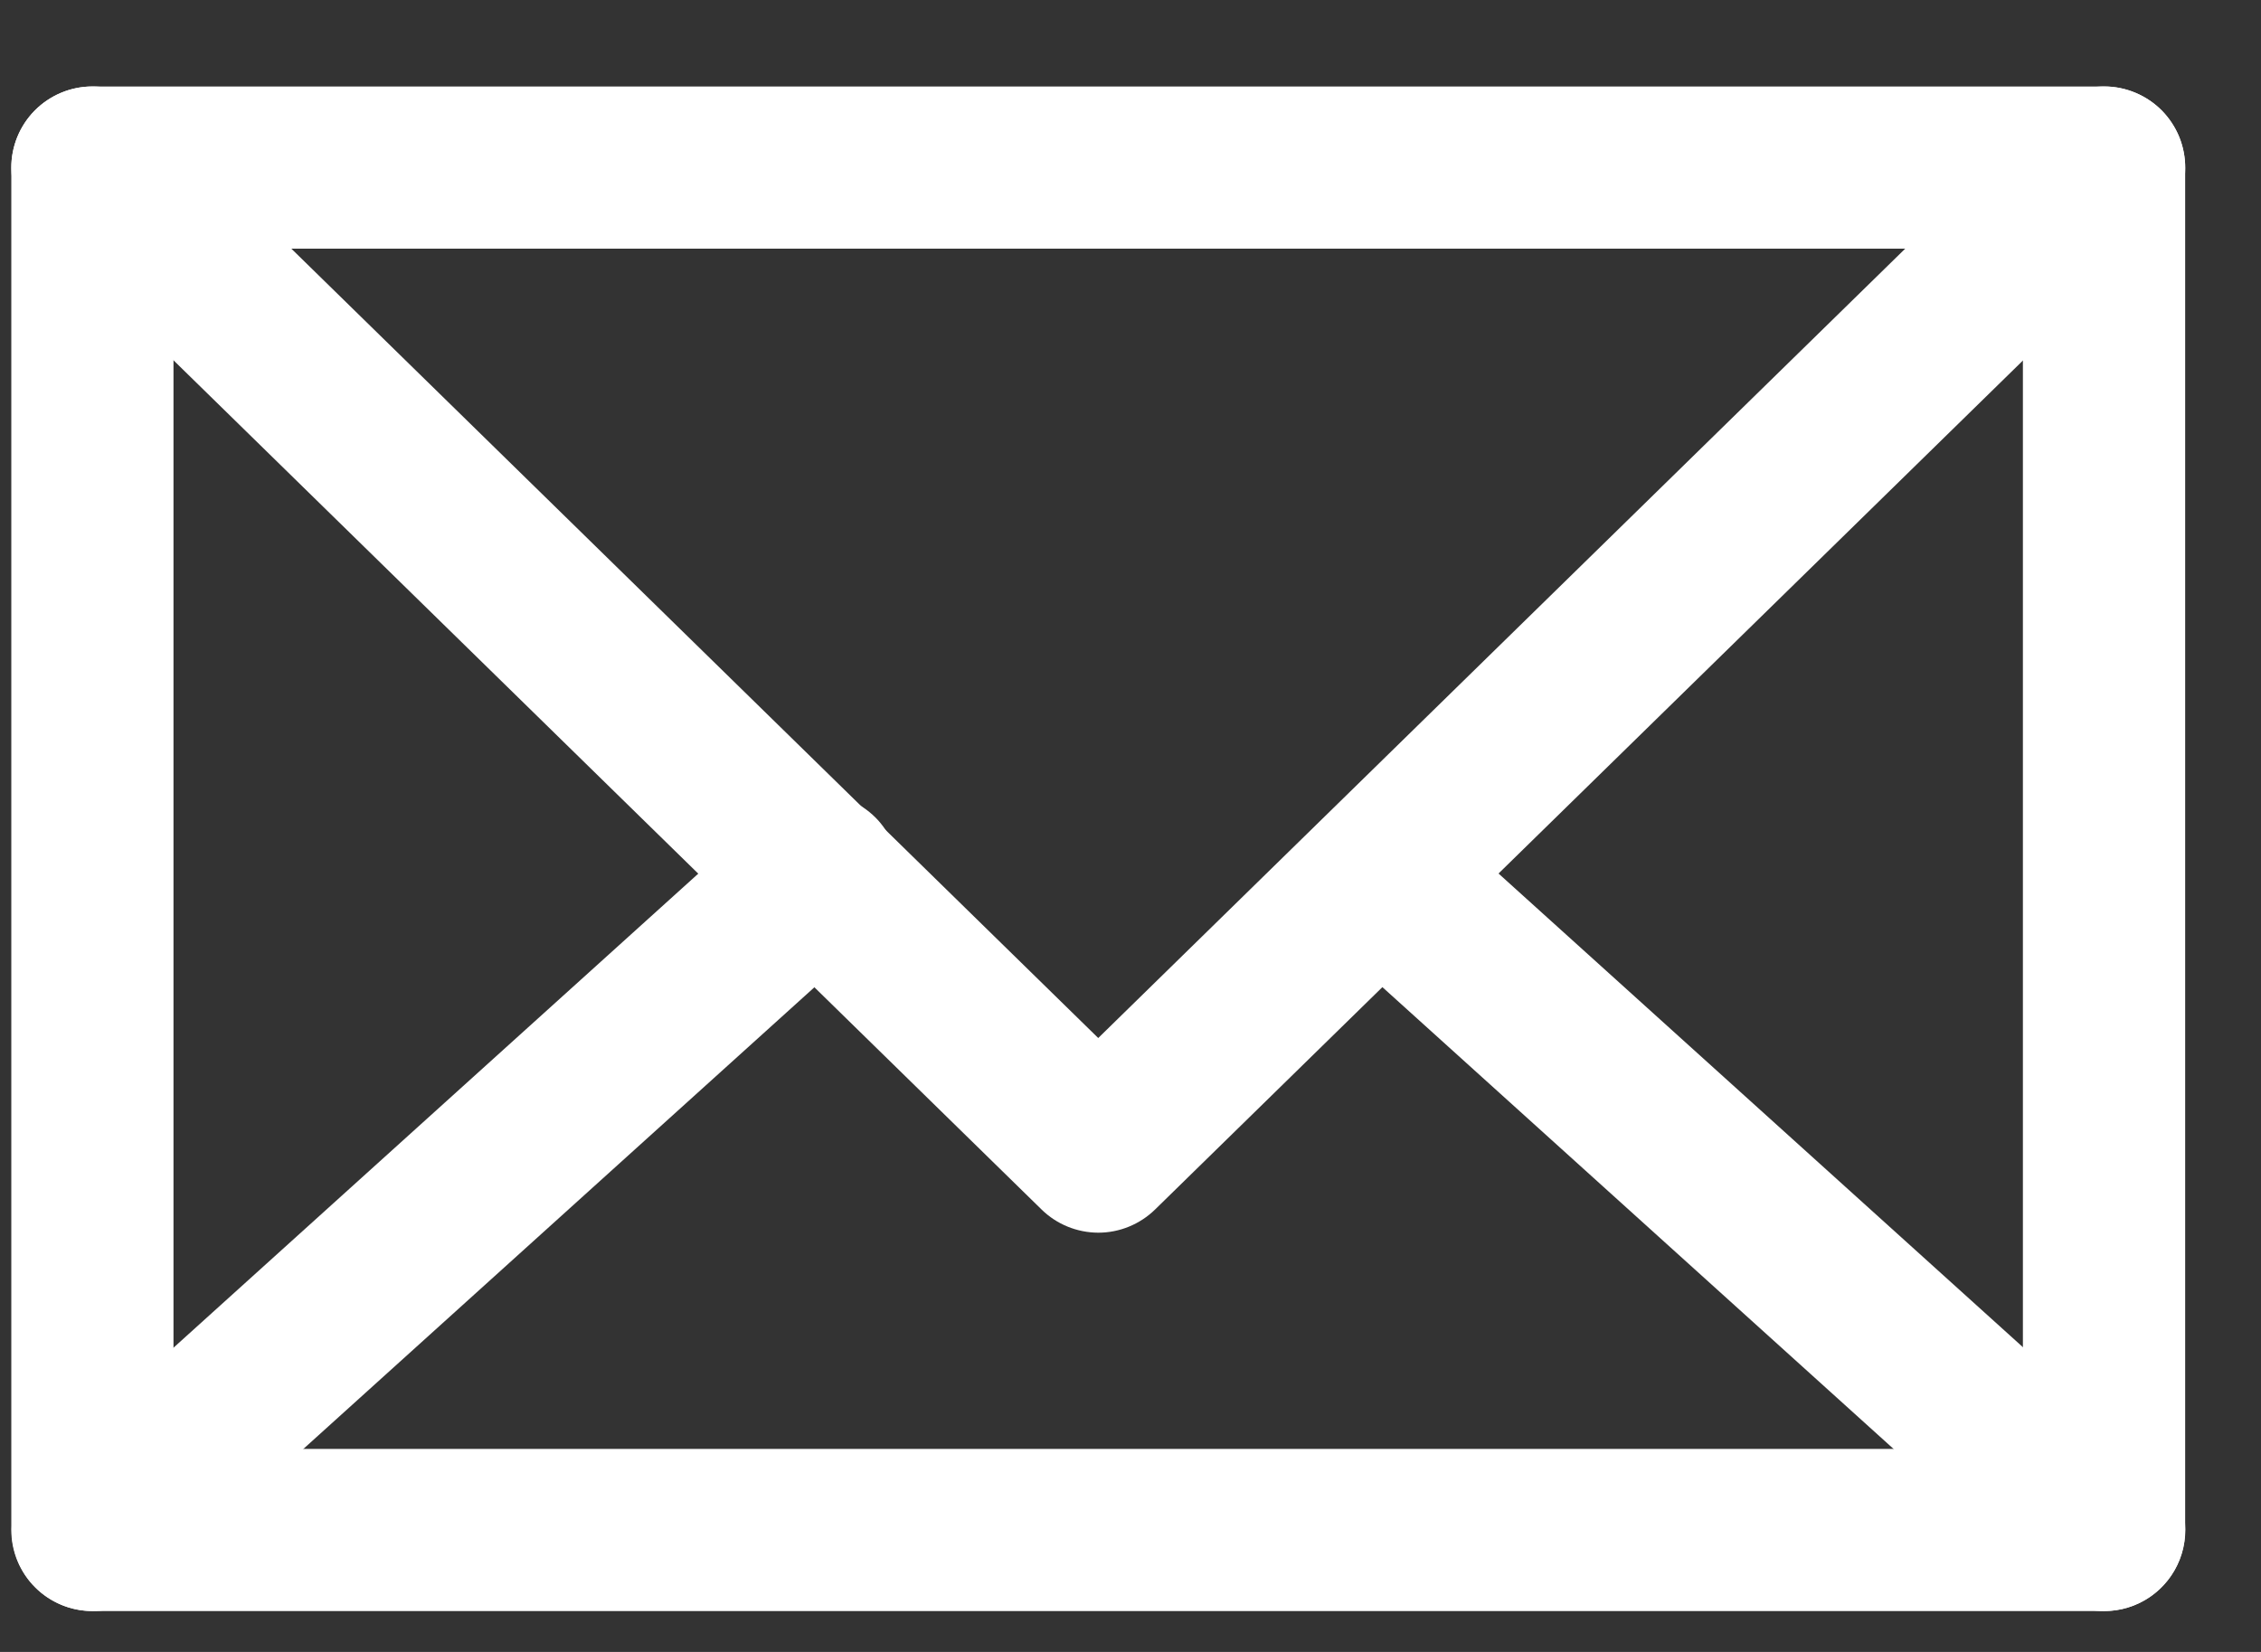 <svg width="26" height="19" viewBox="0 0 26 19" fill="none" xmlns="http://www.w3.org/2000/svg">
<rect x="0" y="0" width="26" height="19" fill="#333333" stroke="none"/>
<path d="M24.195 18.53H1.063C0.815 18.53 0.578 18.432 0.403 18.257C0.228 18.082 0.13 17.845 0.13 17.598V1.927C0.13 1.68 0.228 1.443 0.403 1.268C0.578 1.093 0.815 0.995 1.063 0.995H24.195C24.442 0.995 24.68 1.093 24.855 1.268C25.029 1.443 25.128 1.68 25.128 1.927V17.598C25.128 17.845 25.029 18.082 24.855 18.257C24.68 18.432 24.442 18.53 24.195 18.53ZM1.995 16.665H23.262V2.86H1.995V16.665Z" fill="white"/>
<path d="M12.629 14.178C12.385 14.177 12.151 14.082 11.977 13.911L0.411 2.594C0.234 2.421 0.133 2.184 0.13 1.937C0.128 1.689 0.224 1.451 0.397 1.274C0.57 1.098 0.806 0.997 1.054 0.994C1.301 0.992 1.54 1.087 1.716 1.261L12.629 11.939L23.543 1.261C23.631 1.175 23.734 1.107 23.848 1.062C23.961 1.016 24.083 0.993 24.206 0.994C24.328 0.995 24.449 1.021 24.562 1.069C24.675 1.117 24.777 1.187 24.863 1.274C24.948 1.362 25.016 1.465 25.062 1.579C25.107 1.693 25.13 1.814 25.129 1.937C25.128 2.059 25.102 2.181 25.054 2.293C25.006 2.406 24.936 2.508 24.849 2.594L13.283 13.911C13.108 14.082 12.873 14.178 12.629 14.178V14.178Z" fill="white"/>
<path d="M1.063 18.53C0.874 18.53 0.691 18.472 0.536 18.365C0.381 18.258 0.262 18.107 0.195 17.931C0.128 17.755 0.115 17.563 0.159 17.38C0.203 17.197 0.301 17.032 0.441 16.905L8.765 9.384C8.856 9.298 8.962 9.232 9.078 9.188C9.195 9.144 9.319 9.124 9.443 9.129C9.567 9.134 9.689 9.164 9.802 9.217C9.914 9.269 10.015 9.344 10.099 9.436C10.182 9.529 10.246 9.637 10.287 9.754C10.328 9.871 10.345 9.996 10.337 10.12C10.329 10.244 10.297 10.365 10.242 10.476C10.186 10.588 10.109 10.687 10.015 10.768L1.688 18.292C1.516 18.446 1.293 18.531 1.063 18.53V18.53Z" fill="white"/>
<path d="M24.194 18.53C23.965 18.53 23.743 18.444 23.573 18.29L15.245 10.765C15.068 10.598 14.963 10.368 14.954 10.124C14.944 9.881 15.03 9.644 15.194 9.463C15.357 9.282 15.584 9.172 15.828 9.157C16.071 9.142 16.31 9.222 16.495 9.381L24.823 16.905C24.962 17.032 25.061 17.198 25.105 17.382C25.148 17.565 25.135 17.758 25.067 17.934C24.999 18.11 24.879 18.261 24.723 18.368C24.568 18.474 24.383 18.531 24.194 18.53V18.53Z" fill="white"/>
</svg>
